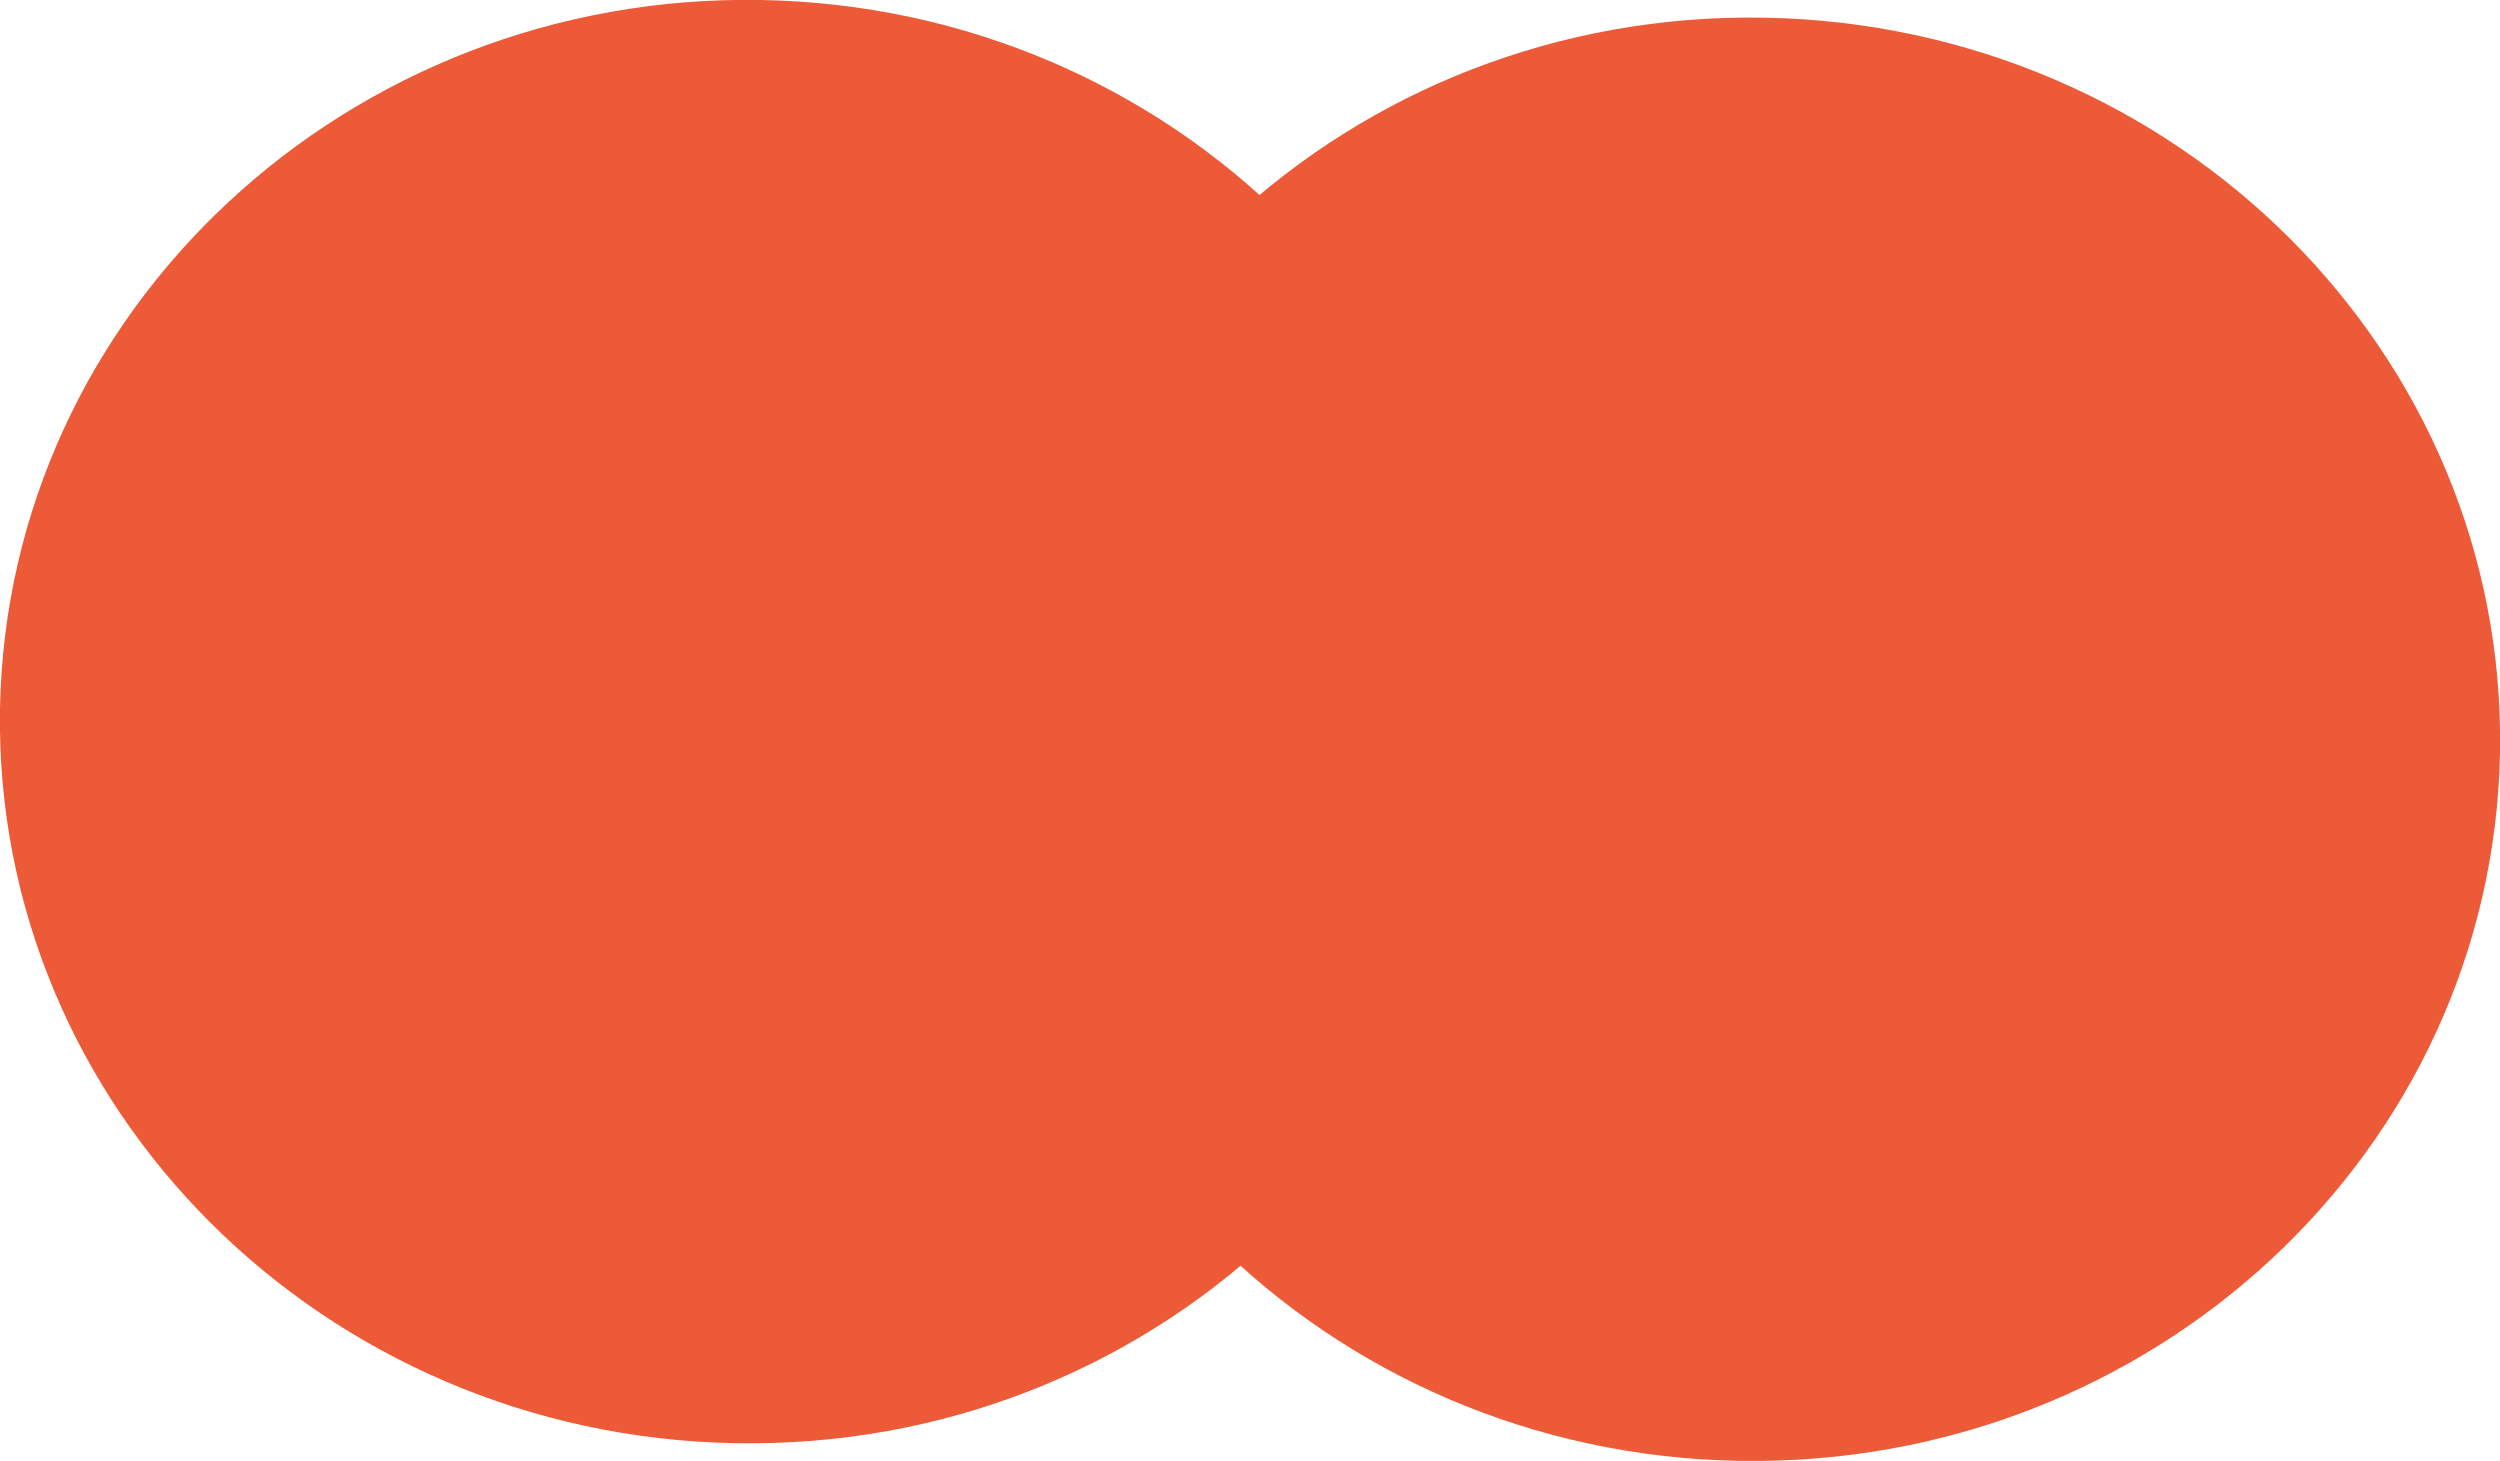 <?xml version="1.0" encoding="UTF-8"?>
<svg xmlns="http://www.w3.org/2000/svg" xmlns:xlink="http://www.w3.org/1999/xlink" id="Layer_1" viewBox="0 0 55.19 32.25">
  <defs>
    <style>.cls-1{clip-path:url(#clippath);}.cls-2{fill:none;}.cls-2,.cls-3{stroke-width:0px;}.cls-3{fill:#ec5a37;}</style>
    <clipPath id="clippath">
      <rect class="cls-2" width="55.19" height="32.25"></rect>
    </clipPath>
  </defs>
  <g class="cls-1">
    <path class="cls-3" d="M16.24,31.86c9.12.16,16.64-6.84,16.8-15.64C33.2,7.42,25.92.16,16.8,0,7.68-.16.16,6.85,0,15.64c-.15,8.8,7.12,16.06,16.24,16.22"></path>
    <path class="cls-3" d="M38.39,32.25c9.12.16,16.64-6.84,16.8-15.64.15-8.8-7.12-16.06-16.24-16.22-9.12-.16-16.64,6.84-16.8,15.64-.15,8.8,7.12,16.06,16.24,16.22"></path>
  </g>
</svg>

